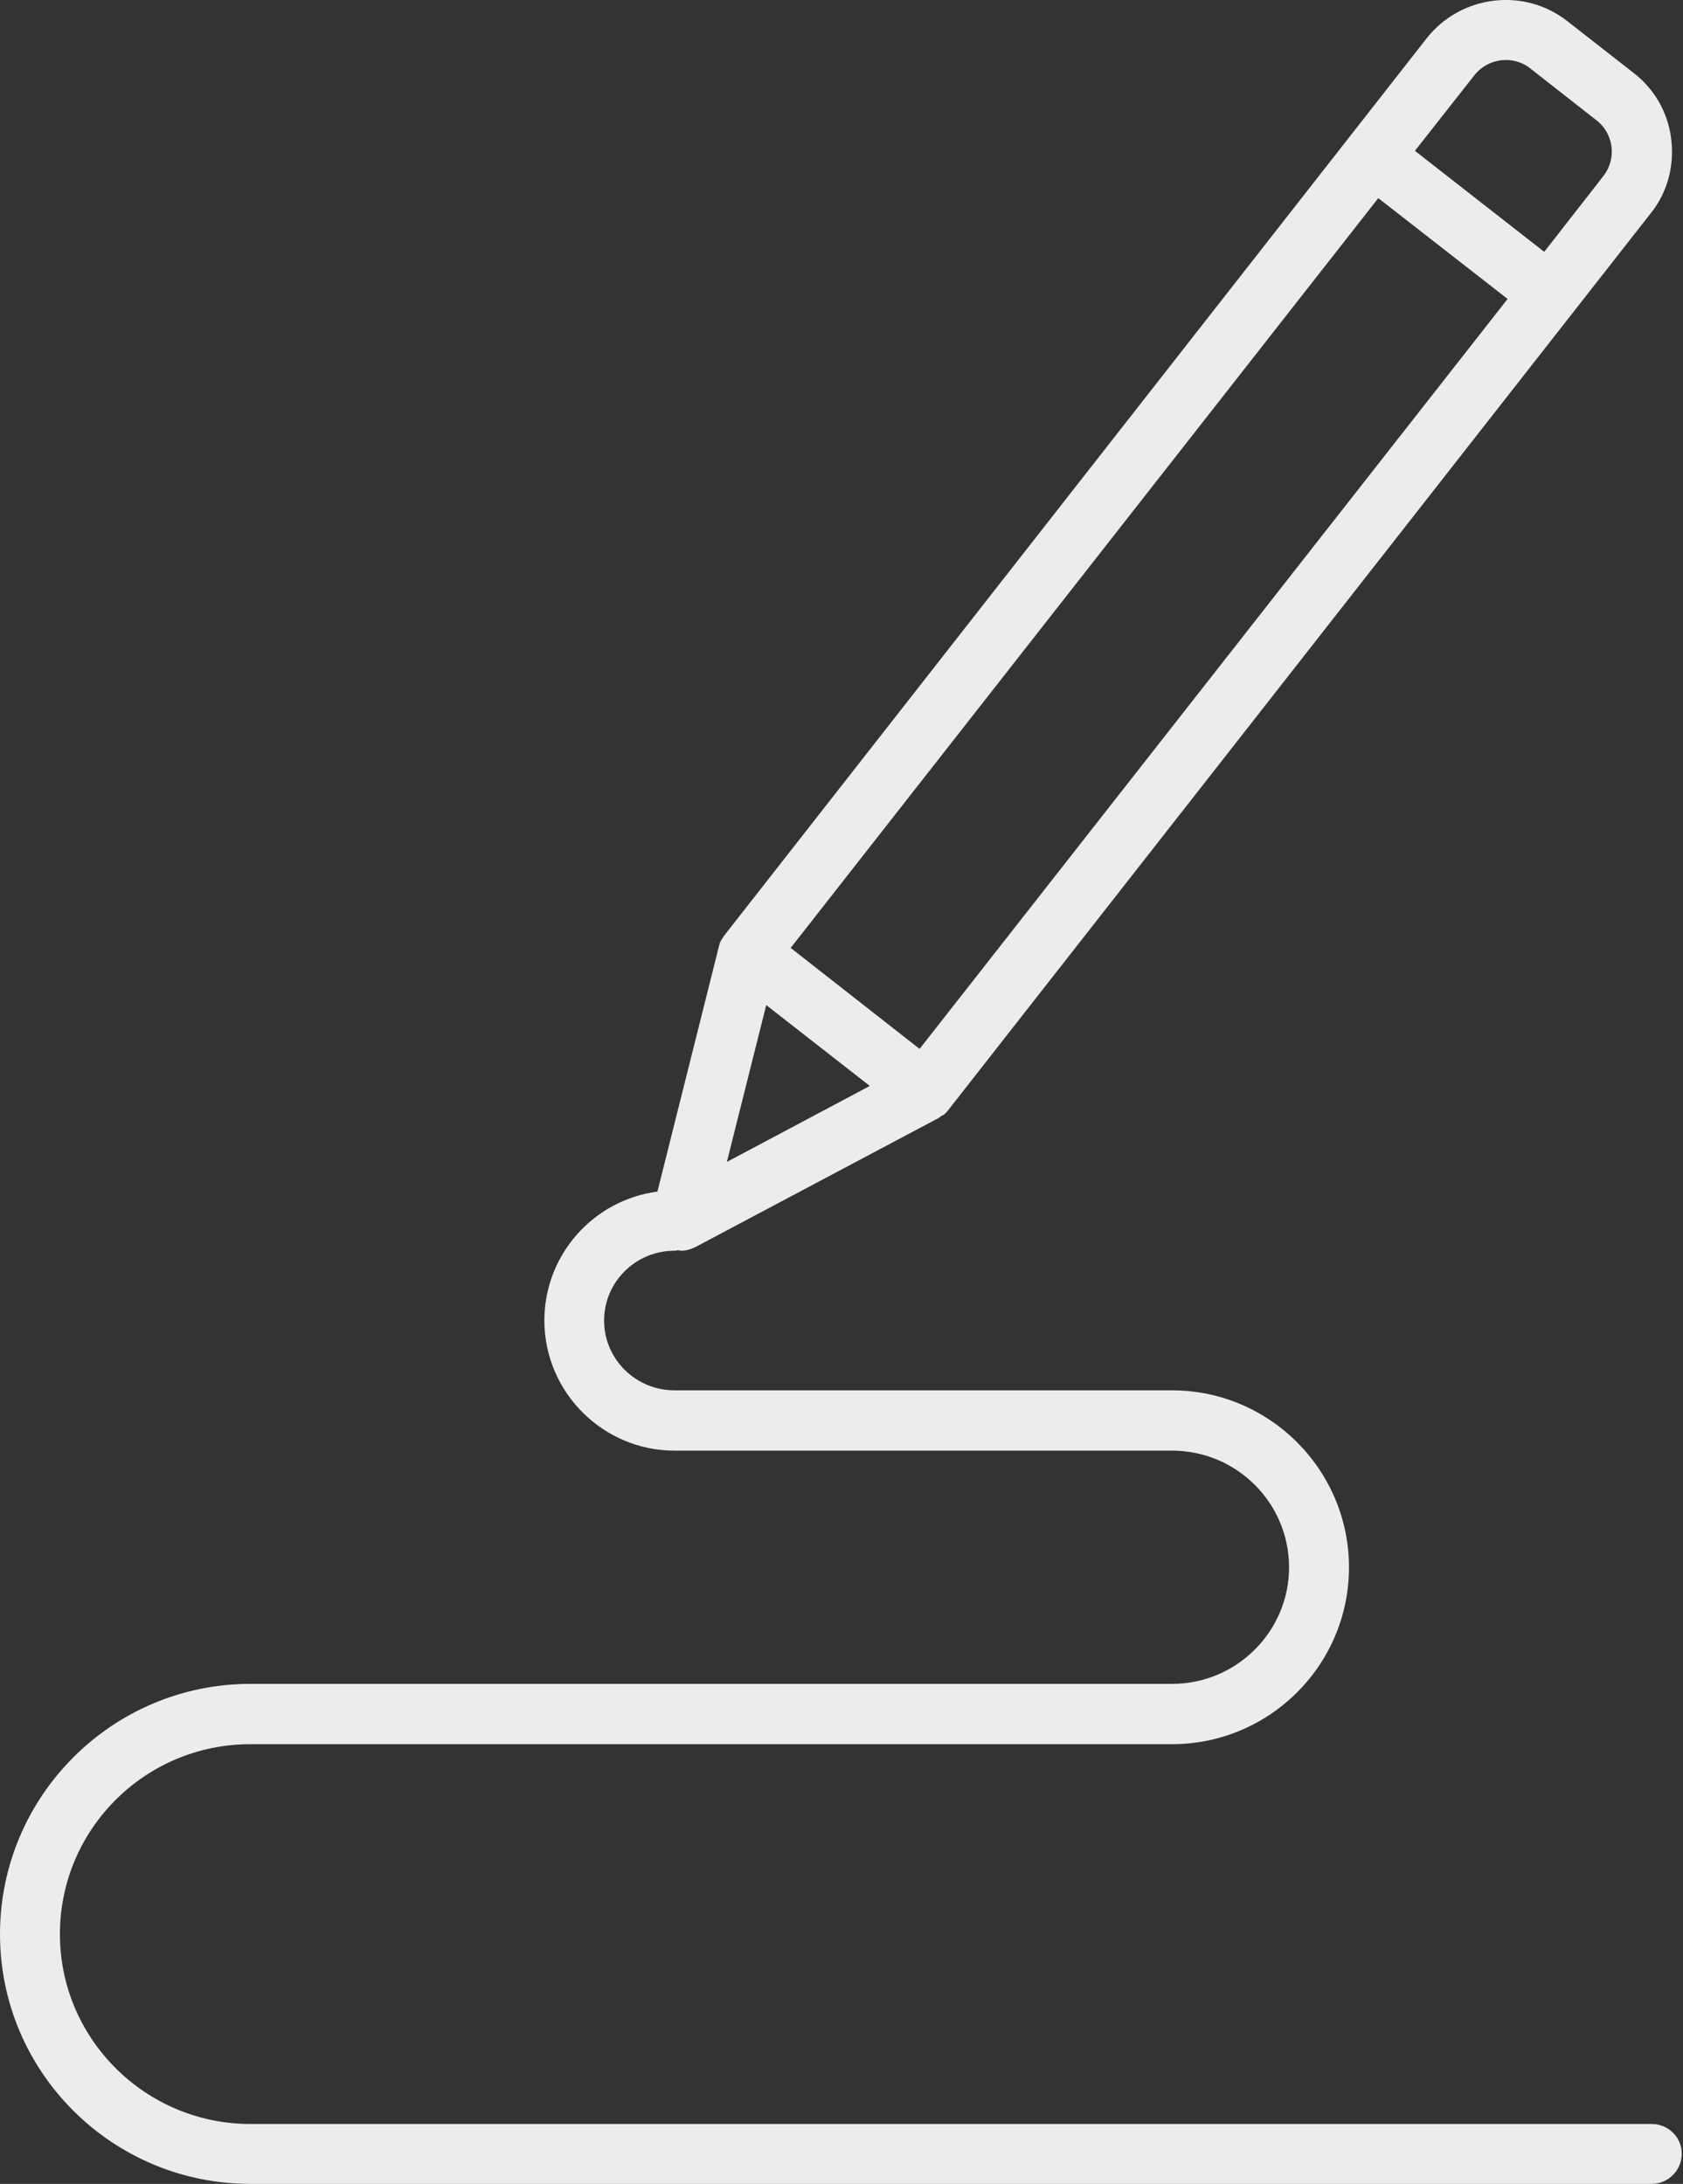 <?xml version="1.0" encoding="UTF-8" standalone="no"?><svg xmlns="http://www.w3.org/2000/svg" xmlns:xlink="http://www.w3.org/1999/xlink" fill="#000000" height="44" preserveAspectRatio="xMidYMid meet" version="1" viewBox="0.0 0.0 33.9 44.0" width="33.9" zoomAndPan="magnify"><rect x="0.0" y="0.0" width="33.9" height="44.0" fill="#333333" stroke="none"/><defs><clipPath id="a"><path d="M 0 0 L 33.879 0 L 33.879 44 L 0 44 Z M 0 0"/></clipPath></defs><g><g clip-path="url(#a)" id="change1_1"><path d="M 15.434 20.25 L 17.52 21.879 L 14.641 23.41 Z M 27.762 3.992 L 30.367 6.023 L 18.523 21.133 L 15.926 19.098 Z M 29.695 1.52 C 29.969 1.168 30.48 1.105 30.824 1.379 L 32.16 2.426 C 32.328 2.555 32.434 2.75 32.461 2.961 C 32.484 3.172 32.426 3.383 32.293 3.551 L 31.105 5.074 L 28.5 3.039 Z M 33.27 42.793 L 5.043 42.793 C 2.93 42.793 1.207 41.078 1.207 38.969 C 1.207 36.855 2.922 35.141 5.043 35.141 L 23.609 35.141 C 25.57 35.141 27.172 33.547 27.172 31.578 C 27.172 29.613 25.57 28.012 23.609 28.012 L 13.586 28.012 C 12.801 28.012 12.168 27.379 12.168 26.605 C 12.168 25.832 12.801 25.199 13.586 25.199 C 13.602 25.199 13.629 25.199 13.648 25.188 C 13.672 25.188 13.699 25.199 13.727 25.199 C 13.824 25.199 13.918 25.168 14.008 25.125 L 18.91 22.523 C 18.926 22.512 18.945 22.496 18.961 22.484 C 18.98 22.477 18.988 22.469 19.008 22.461 C 19.043 22.434 19.078 22.398 19.102 22.363 L 33.25 4.297 C 33.586 3.879 33.727 3.348 33.664 2.812 C 33.602 2.277 33.332 1.801 32.91 1.473 L 31.57 0.426 C 30.699 -0.258 29.426 -0.102 28.738 0.77 L 14.598 18.836 C 14.57 18.871 14.555 18.906 14.527 18.941 C 14.527 18.949 14.527 18.949 14.52 18.957 C 14.5 18.992 14.492 19.02 14.484 19.055 L 13.242 24.008 C 11.957 24.176 10.965 25.277 10.965 26.605 C 10.965 28.047 12.145 29.227 13.586 29.227 L 23.609 29.227 C 24.91 29.227 25.965 30.281 25.965 31.578 C 25.965 32.867 24.91 33.926 23.609 33.926 L 5.043 33.926 C 2.262 33.926 0 36.188 0 38.969 C 0 41.75 2.262 44 5.043 44 L 33.27 44 C 33.602 44 33.875 43.727 33.875 43.391 C 33.875 43.059 33.602 42.793 33.27 42.793" fill="#edecec"/></g></g></svg>